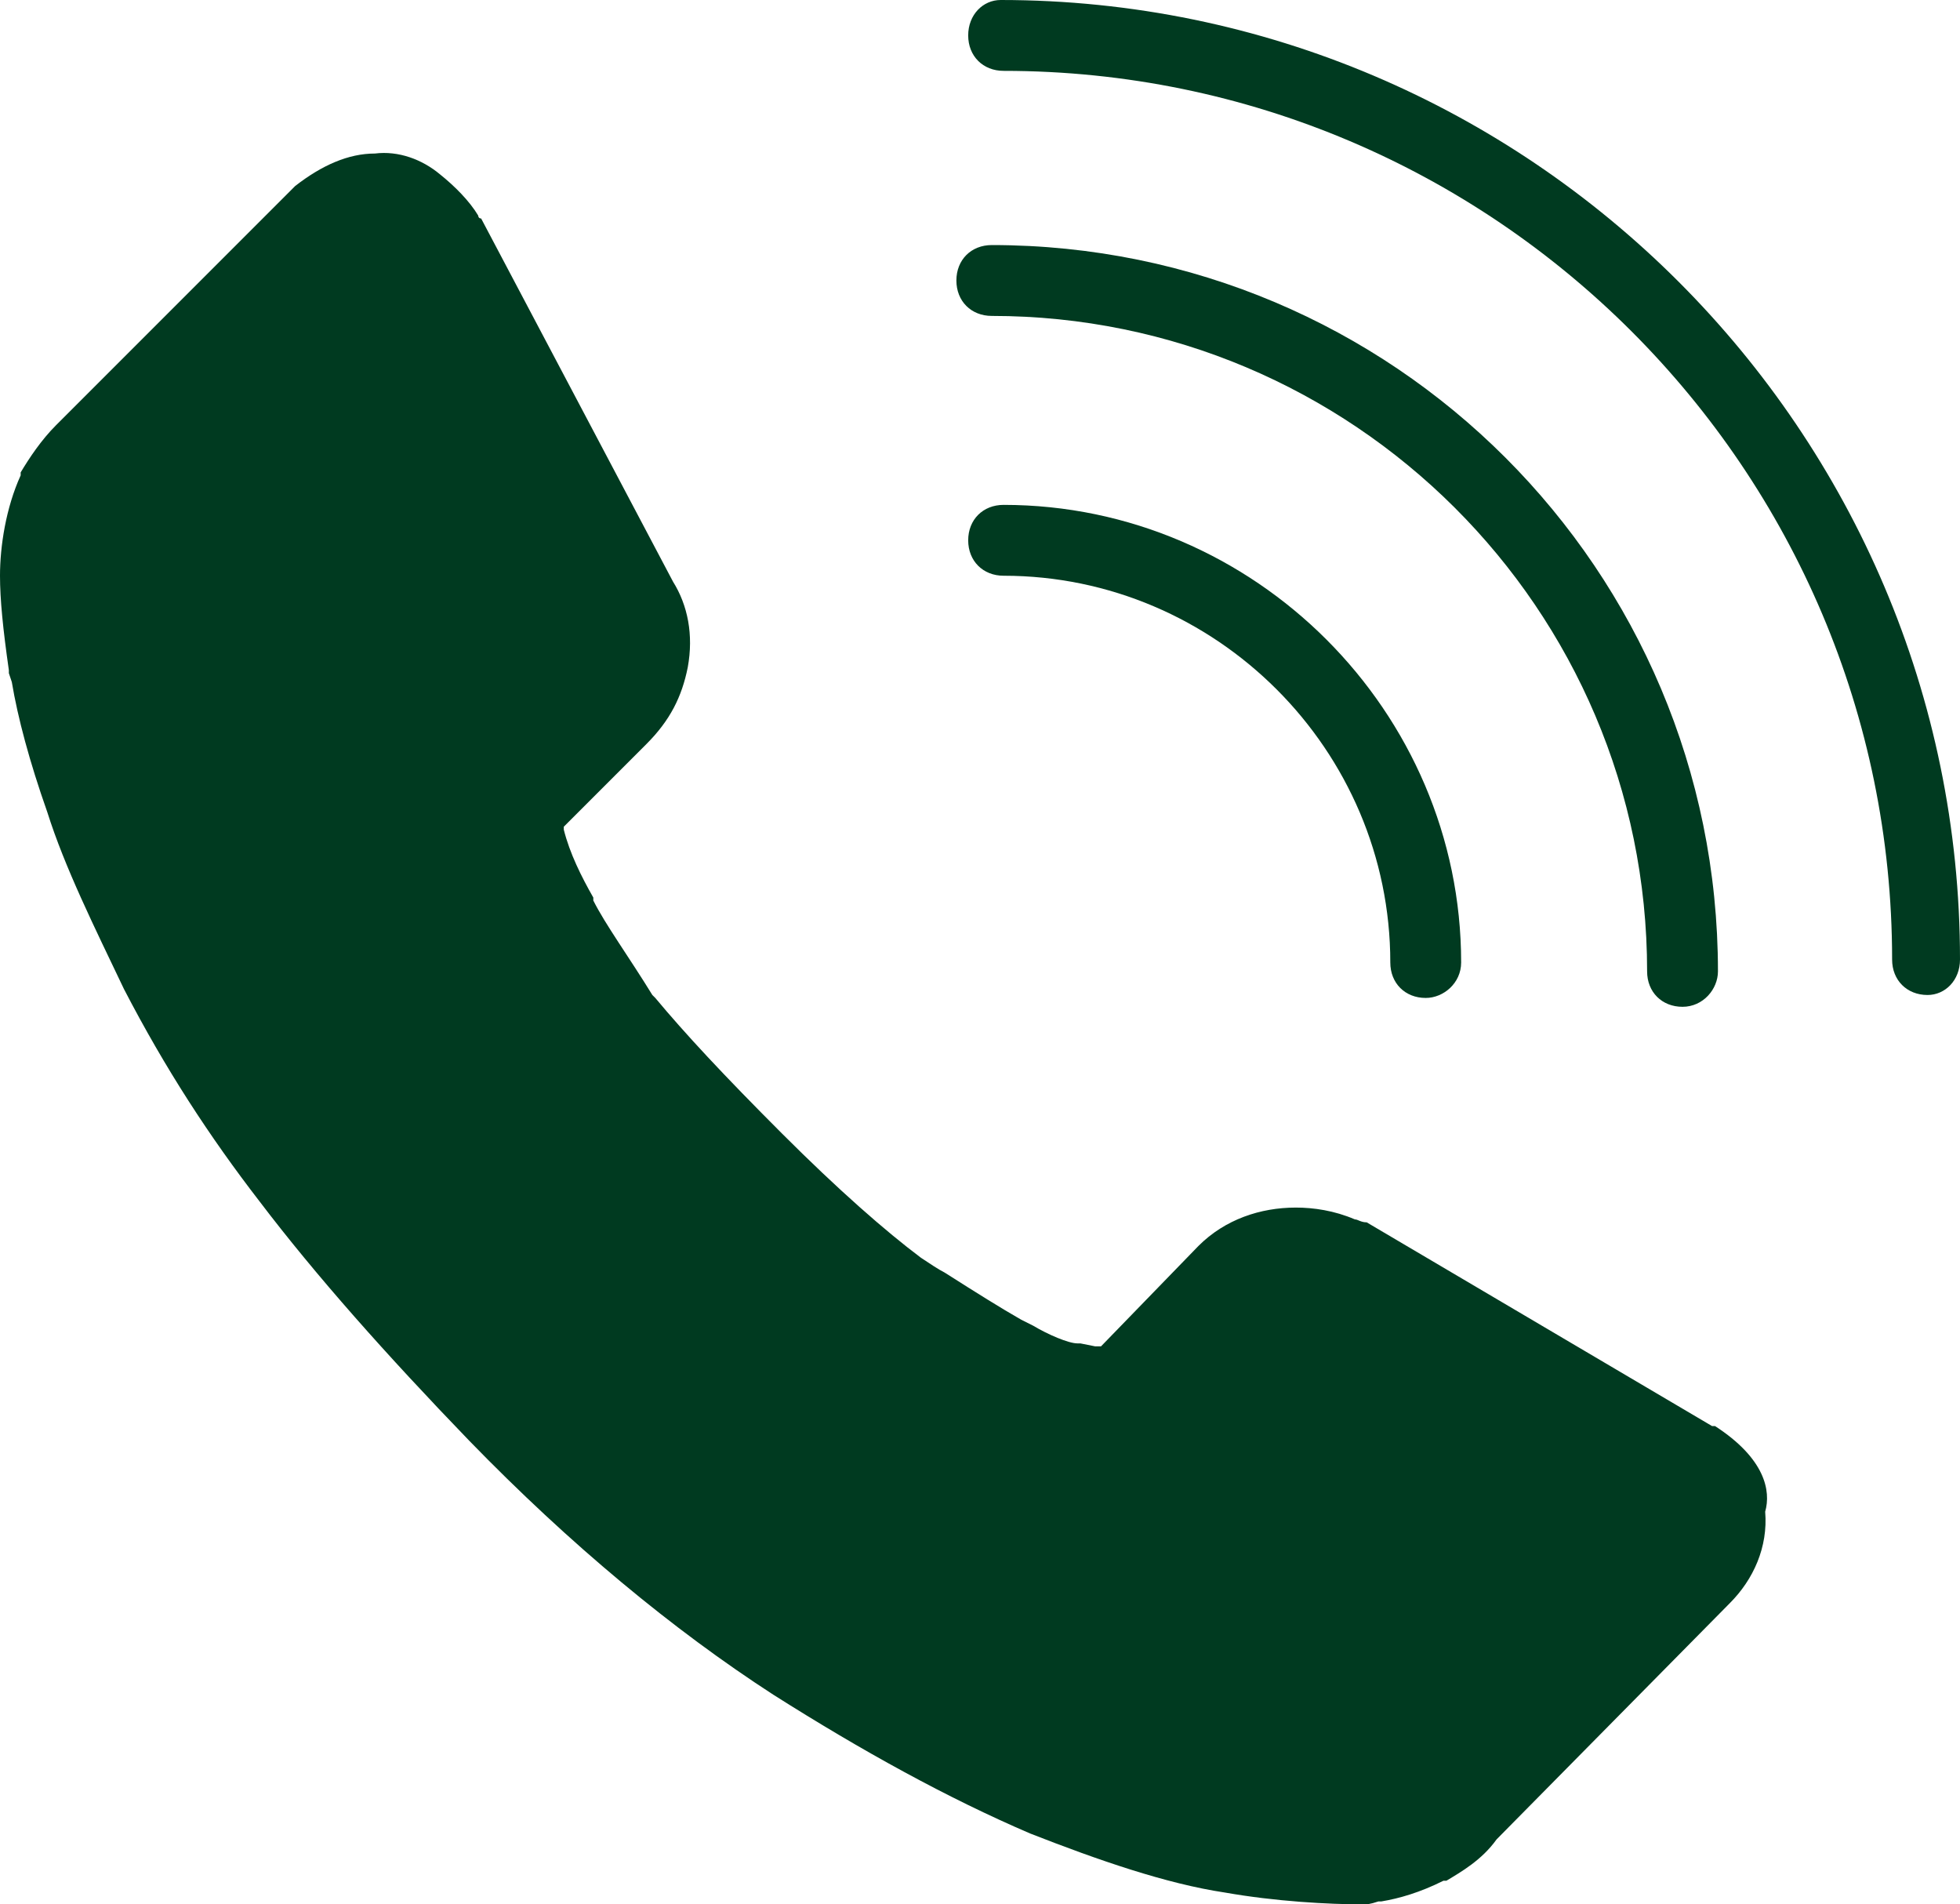 <?xml version="1.0" encoding="utf-8"?>
<!-- Generator: Adobe Illustrator 24.3.0, SVG Export Plug-In . SVG Version: 6.00 Build 0)  -->
<svg version="1.1" id="レイヤー_1" xmlns="http://www.w3.org/2000/svg" xmlns:xlink="http://www.w3.org/1999/xlink" x="0px"
	 y="0px" viewBox="0 0 66.4 64.5" style="enable-background:new 0 0 66.4 64.5;" xml:space="preserve">
<style type="text/css">
	.st0{fill:#003A20;}
</style>
<g>
	<path class="st0" d="M46.2,64.5c-1.2,0-3-0.1-4.7-0.4c-2-0.3-4.3-1.1-6.6-2c-2.8-1.2-5.7-2.8-8.7-4.7c-3.4-2.2-6.9-5.1-10.3-8.6
		c-2.8-2.9-5.2-5.6-7.1-8.1c-1.7-2.2-3.2-4.5-4.6-7.2c0,0,0,0,0,0c-1-2.1-2-4.1-2.6-6c-0.6-1.7-1-3.2-1.2-4.4l-0.1-0.3
		c0,0,0-0.1,0-0.1C0.1,21.3,0,20.3,0,19.5c0-1,0.2-2.3,0.7-3.4c0,0,0-0.1,0-0.1c0.3-0.5,0.7-1.1,1.2-1.6l8-8c0,0,0,0,0.1-0.1
		c0.9-0.7,1.8-1.1,2.7-1.1c0.8-0.1,1.6,0.2,2.2,0.7c0.5,0.4,1,0.9,1.3,1.4c0,0,0,0.1,0.1,0.1l6.5,12.3c0.5,0.8,0.7,1.8,0.5,2.9
		c-0.2,1-0.6,1.8-1.4,2.6L19.1,28c0,0,0,0.1,0,0.1c0.2,0.8,0.6,1.6,1,2.3c0,0,0,0,0,0.1c0.4,0.8,1.2,1.9,2,3.2l0.1,0.1
		c1,1.2,2.3,2.6,4.3,4.6c1.9,1.9,3.5,3.3,4.7,4.2c0.3,0.2,0.6,0.4,0.8,0.5c1.1,0.7,1.9,1.2,2.6,1.6l0.4,0.2c0.5,0.3,1.2,0.6,1.5,0.6
		c0,0,0.1,0,0.1,0l0.5,0.1l0.2,0l3.3-3.4c0,0,0,0,0,0c0.9-0.9,2.1-1.3,3.3-1.3c0,0,0,0,0,0c0.6,0,1.3,0.1,2,0.4
		c0.1,0,0.2,0.1,0.4,0.1l11.7,6.9c0,0,0,0,0.1,0c1.7,1.1,1.9,2.2,1.7,2.9c0.1,1.2-0.4,2.3-1.2,3.1l-7.9,8c-0.5,0.7-1.2,1.1-1.7,1.4
		c0,0,0,0-0.1,0c-0.8,0.4-1.5,0.6-2.1,0.7c0,0-0.1,0-0.1,0C46.4,64.5,46.3,64.5,46.2,64.5z M18.2,28.5
		C18.2,28.5,18.2,28.5,18.2,28.5C18.2,28.5,18.2,28.5,18.2,28.5z"/>
	<path class="st0" d="M65.3,33.7c-0.7,0-1.2-0.5-1.2-1.2c0-16.6-13.5-30.1-30.1-30.1c-0.7,0-1.2-0.5-1.2-1.2S33.3,0,33.9,0
		c17.9,0,32.5,14.6,32.5,32.5C66.4,33.2,65.9,33.7,65.3,33.7z"/>
	<path class="st0" d="M57,34.1c-0.7,0-1.2-0.5-1.2-1.2c0-12.3-10-22.2-22.2-22.2c-0.7,0-1.2-0.5-1.2-1.2c0-0.7,0.5-1.2,1.2-1.2
		c13.6,0,24.6,11,24.6,24.6C58.2,33.5,57.7,34.1,57,34.1z"/>
	<path class="st0" d="M48.3,33.8c-0.7,0-1.2-0.5-1.2-1.2c0-7.2-5.9-13.1-13.1-13.1c-0.7,0-1.2-0.5-1.2-1.2c0-0.7,0.5-1.2,1.2-1.2
		c8.5,0,15.5,7,15.5,15.5C49.5,33.3,48.9,33.8,48.3,33.8z"/>
</g>
</svg>
